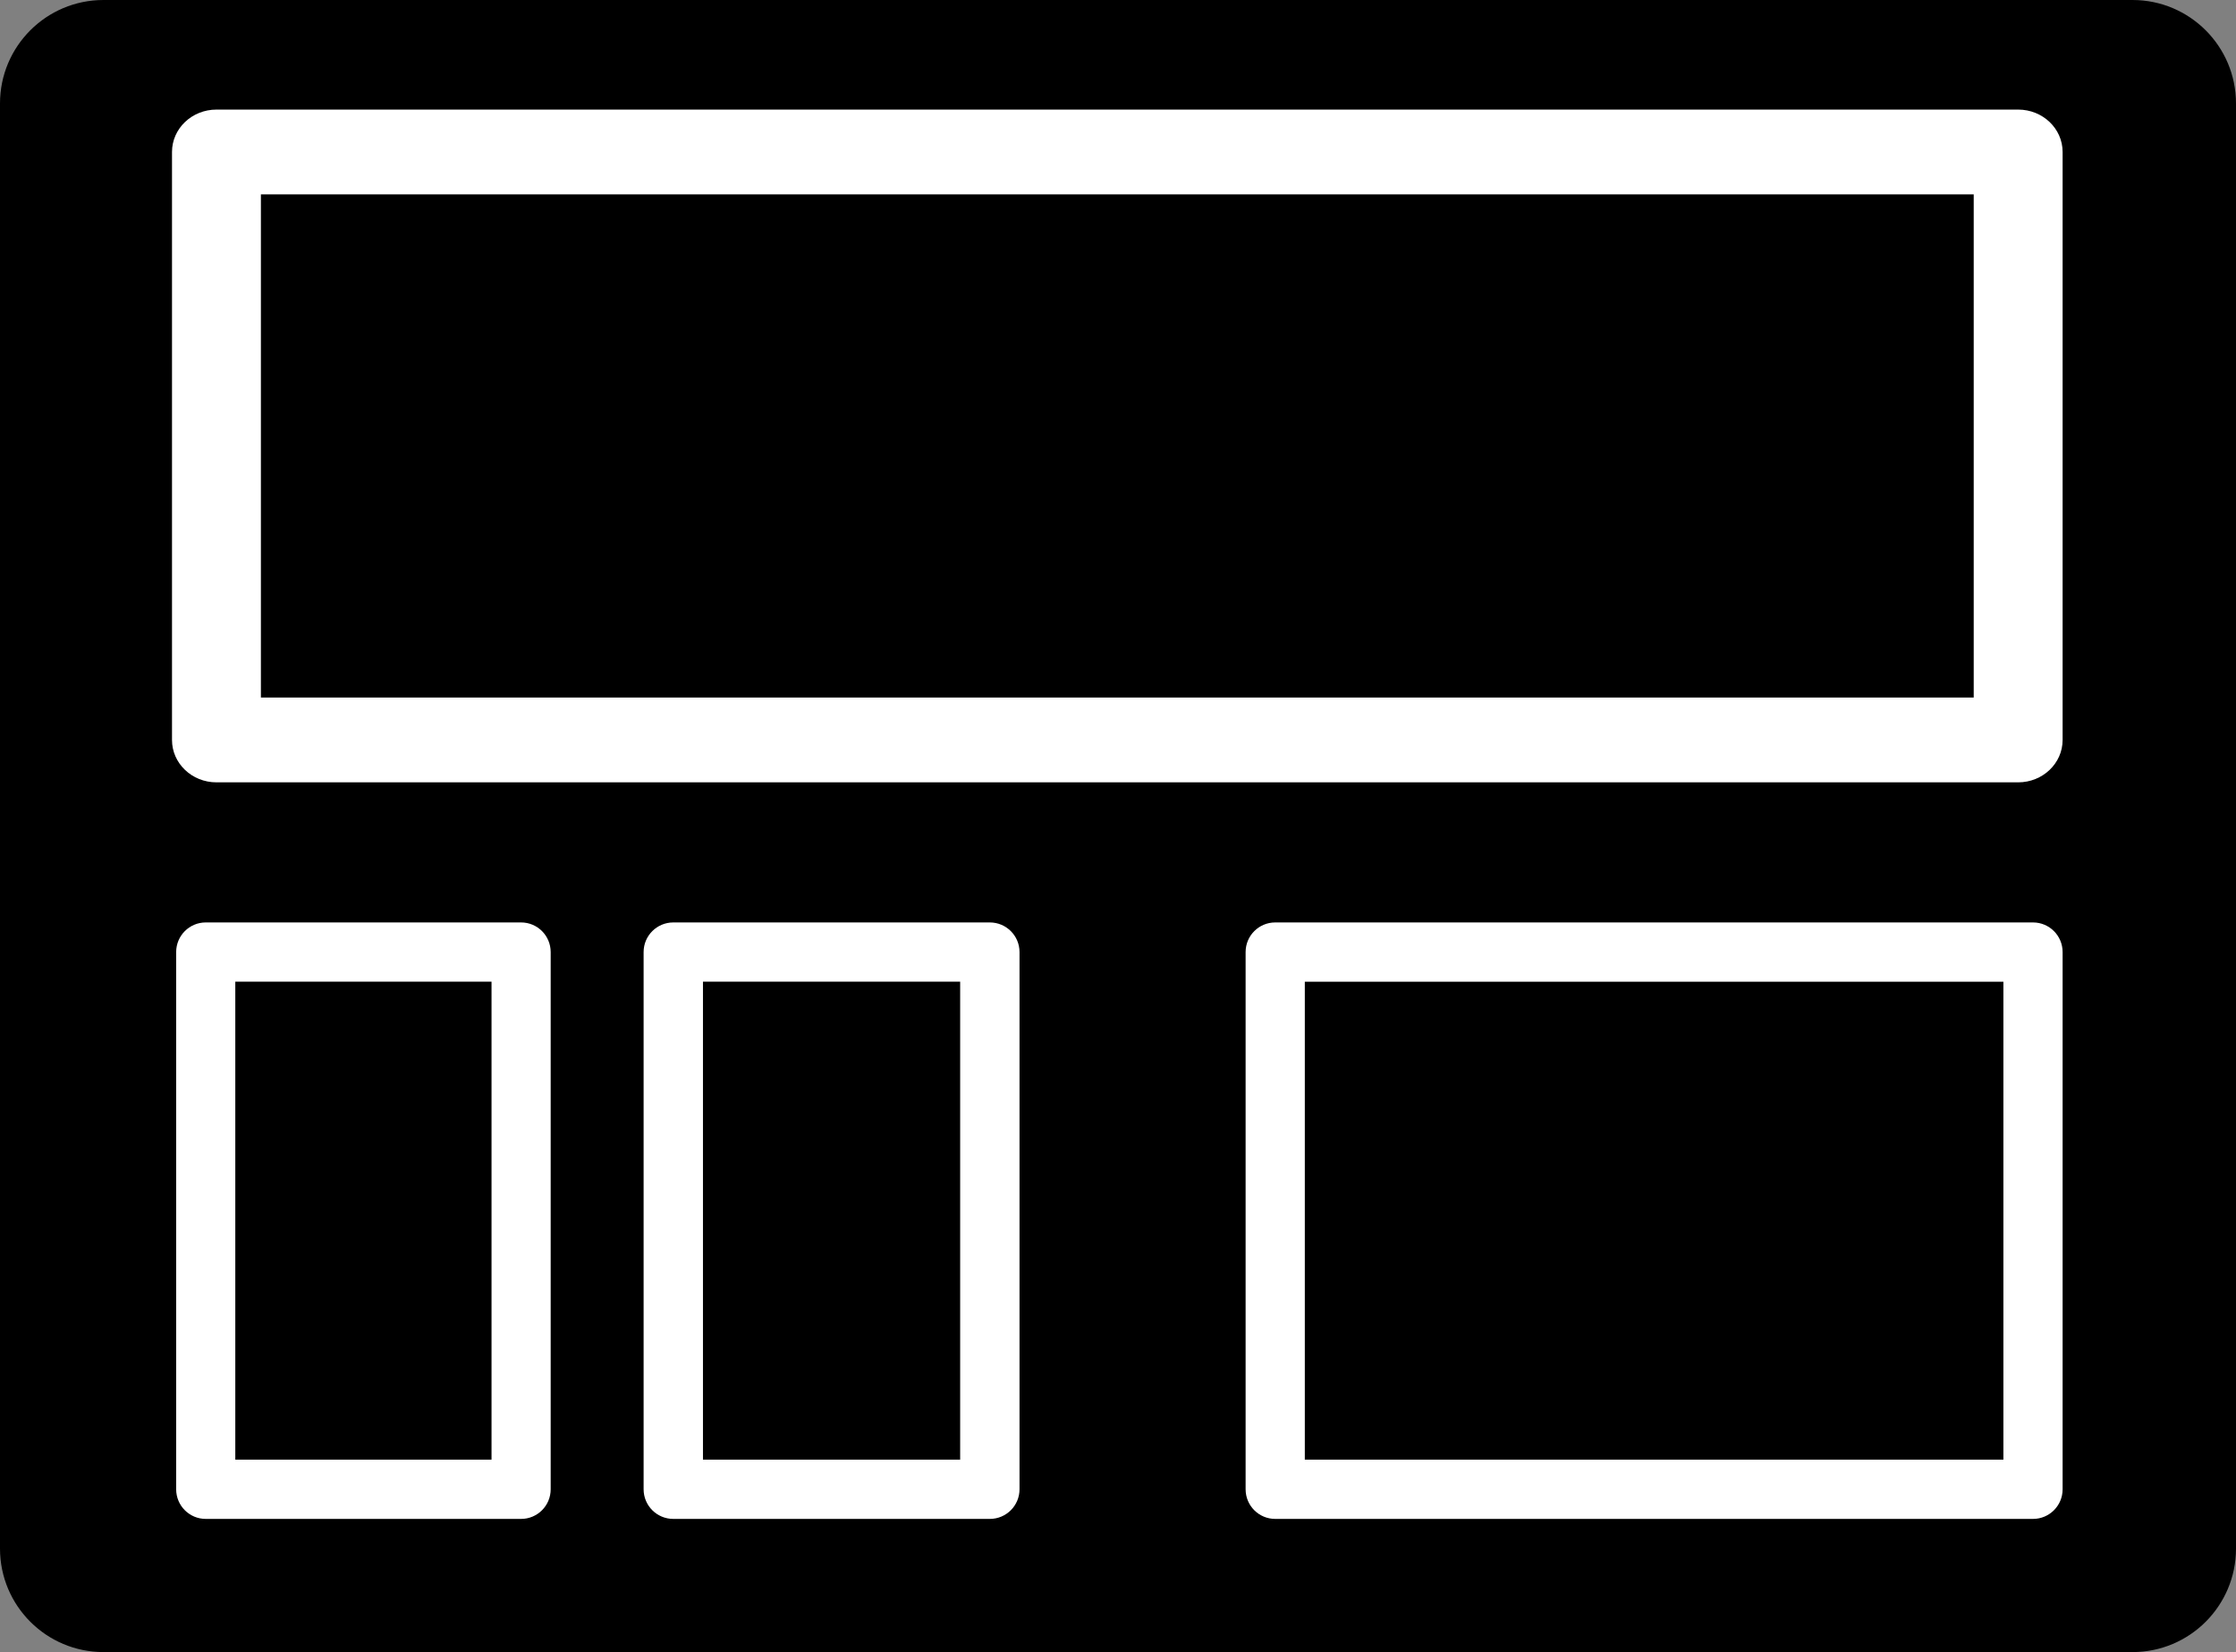 <svg width="1612" height="1191" xmlns="http://www.w3.org/2000/svg" xmlns:xlink="http://www.w3.org/1999/xlink" xml:space="preserve" overflow="hidden"><rect width="100%" height="100%" fill="#808080" stroke="none"/><g transform="translate(-849 -299)"><path d="M849 373.592C849 332.396 882.396 299 923.592 299L2386.41 299C2427.6 299 2461 332.396 2461 373.592L2461 1415.41C2461 1456.6 2427.6 1490 2386.41 1490L923.592 1490C882.396 1490 849 1456.6 849 1415.41Z" fill-rule="evenodd"/><path d="M2303.95 378 1005.05 378C987.345 378 973 391.684 973 408.569L973 832.432C973 849.317 987.345 863 1005.05 863L2303.95 863C2321.66 863 2336 849.317 2336 832.432L2336 408.564C2336 391.68 2321.66 378 2303.95 378ZM2271.91 801.863 1037.09 801.863 1037.09 439.133 2271.91 439.133 2271.91 801.863Z" fill="#FFFFFF" fill-rule="evenodd"/><path d="M1747 985.358 1747 1372.64C1747 1384.44 1756.55 1394 1768.34 1394L2314.66 1394C2326.45 1394 2336 1384.44 2336 1372.64L2336 985.358C2336 973.56 2326.45 964 2314.66 964L1768.34 964C1756.55 964.002 1747 973.56 1747 985.358ZM2293.31 1006.72 2293.31 1351.29 1789.68 1351.29 1789.68 1006.72 2293.31 1006.72Z" fill="#FFFFFF" fill-rule="evenodd"/><path d="M1313 985.358 1313 1372.64C1313 1384.44 1322.58 1394 1334.4 1394L1562.6 1394C1574.42 1394 1584 1384.44 1584 1372.64L1584 985.358C1584 973.56 1574.42 964 1562.6 964L1334.39 964C1322.57 964 1313 973.558 1313 985.358ZM1541.21 1006.71 1541.21 1351.28 1355.79 1351.28 1355.79 1006.71 1541.21 1006.71Z" fill="#FFFFFF" fill-rule="evenodd"/><path d="M976 985.358 976 1372.64C976 1384.44 985.542 1394 997.316 1394L1224.68 1394C1236.46 1394 1246 1384.44 1246 1372.64L1246 985.358C1246 973.56 1236.46 964 1224.68 964L997.316 964C985.539 964 976 973.558 976 985.358ZM1203.36 1006.71 1203.36 1351.28 1018.63 1351.28 1018.63 1006.71 1203.36 1006.71Z" fill="#FFFFFF" fill-rule="evenodd"/></g></svg>